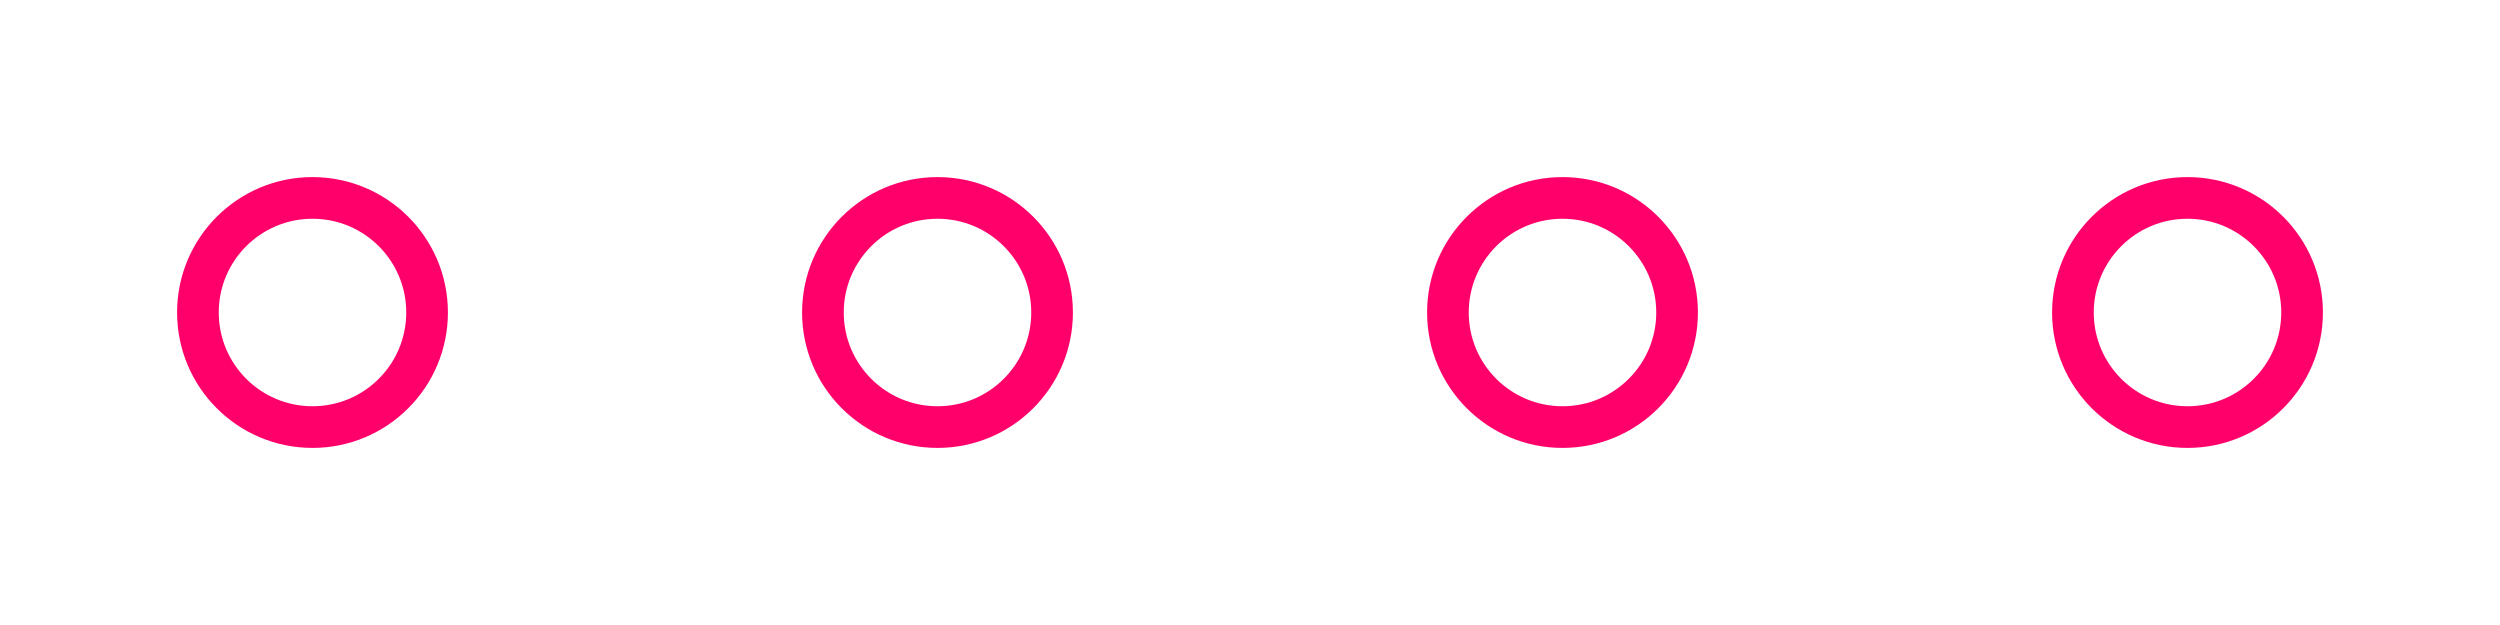 <svg width="120" height="30" viewBox="0 0 120 30" fill="none" xmlns="http://www.w3.org/2000/svg">
  <circle cx="15" cy="15" r="5.5" stroke="#FF006B" stroke-width="2"/>
  <circle cx="45" cy="15" r="5.5" stroke="#FF006B" stroke-width="2"/>
  <circle cx="75" cy="15" r="5.5" stroke="#FF006B" stroke-width="2"/>
  <circle cx="105" cy="15" r="5.5" stroke="#FF006B" stroke-width="2"/>
</svg>
